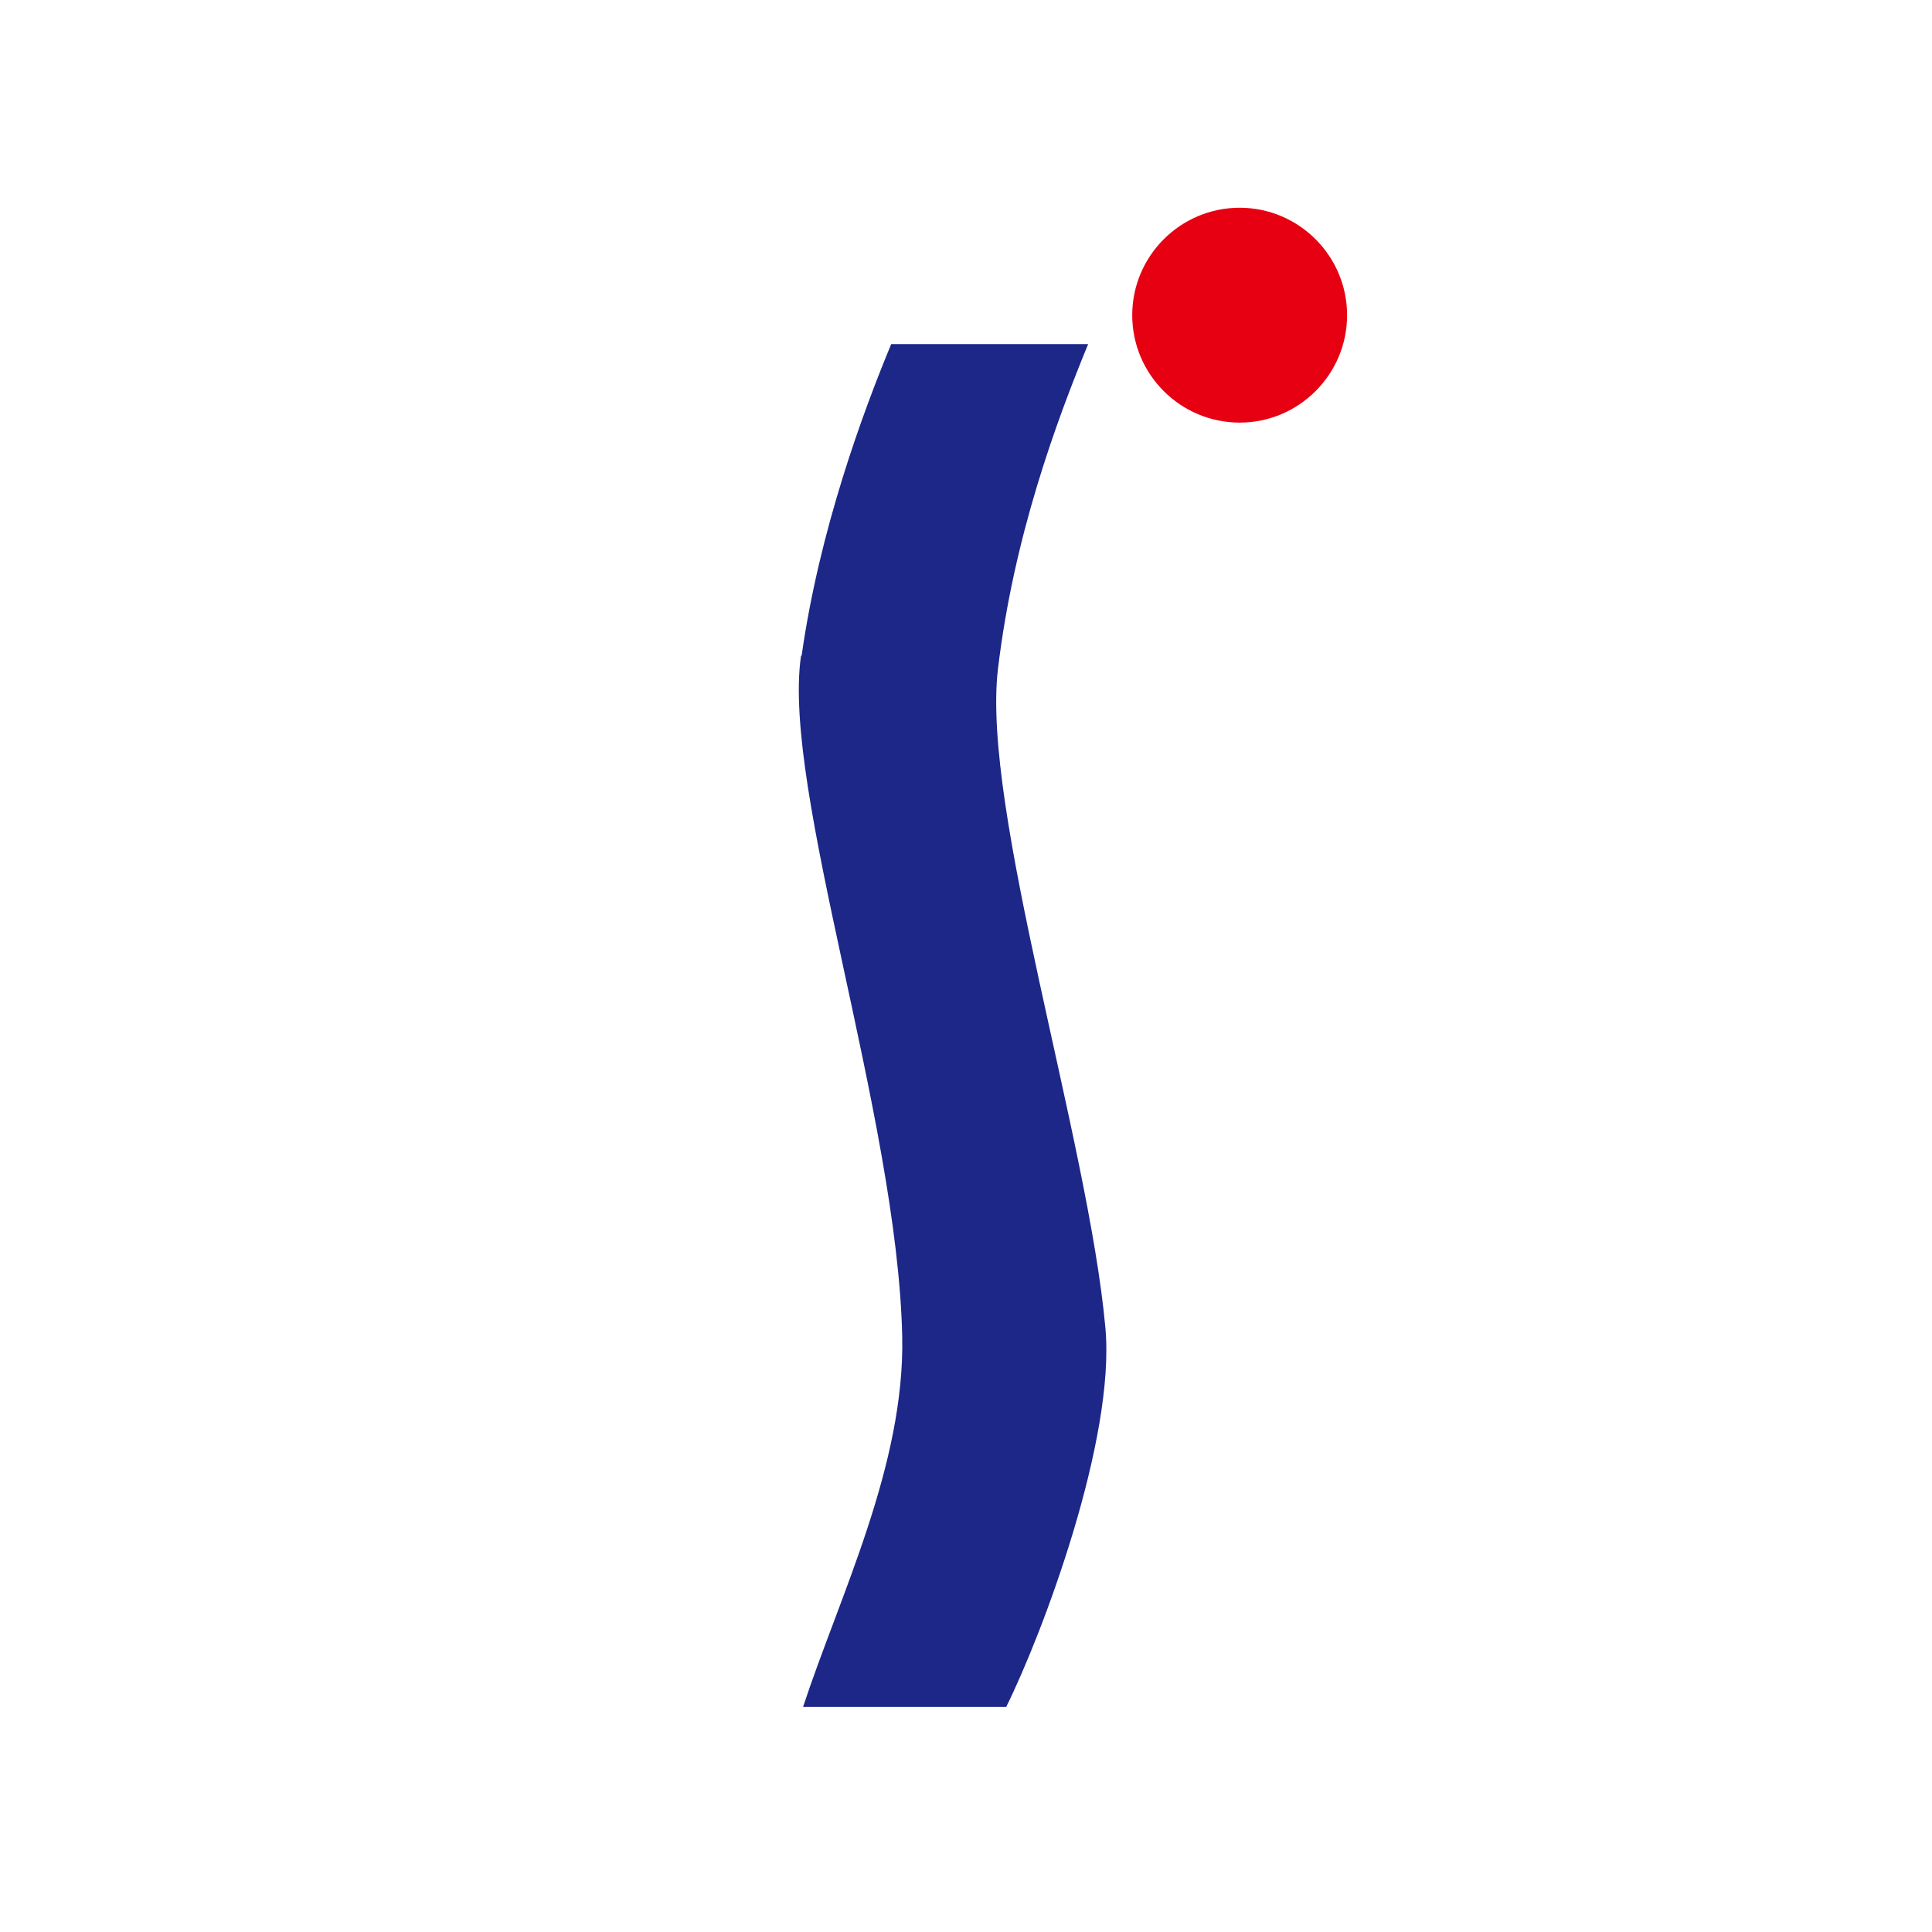 <?xml version="1.0" encoding="UTF-8"?>
<svg id="_レイヤー_1" data-name="レイヤー 1" xmlns="http://www.w3.org/2000/svg" viewBox="0 0 1000 1000">
  <defs>
    <style>
      .cls-1 {
        fill: #1c2788;
      }

      .cls-2 {
        fill: #e60012;
      }
    </style>
  </defs>
  <g id="_レイヤー_1-2" data-name=" レイヤー 1-2">
    <g>
      <path class="cls-2" d="M641.643,218.741c30.654,0,55.606-24.951,55.606-55.606s-24.951-55.606-55.606-55.606-55.606,24.951-55.606,55.606,24.951,55.606,55.606,55.606Z"/>
      <path class="cls-1" d="M414.943,339.22c9.268-65.23,31.724-125.826,46.338-161.114h101.944c-16.397,39.922-38.496,99.449-46.695,168.243-8.555,72.359,46.695,243.097,55.606,340.763,5.347,57.744-32.437,158.263-51.328,196.402h-105.152c18.892-57.388,52.754-125.113,51.328-191.769-2.495-114.063-62.378-283.019-52.398-352.17l.356-.356Z"/>
    </g>
  </g>
</svg>
